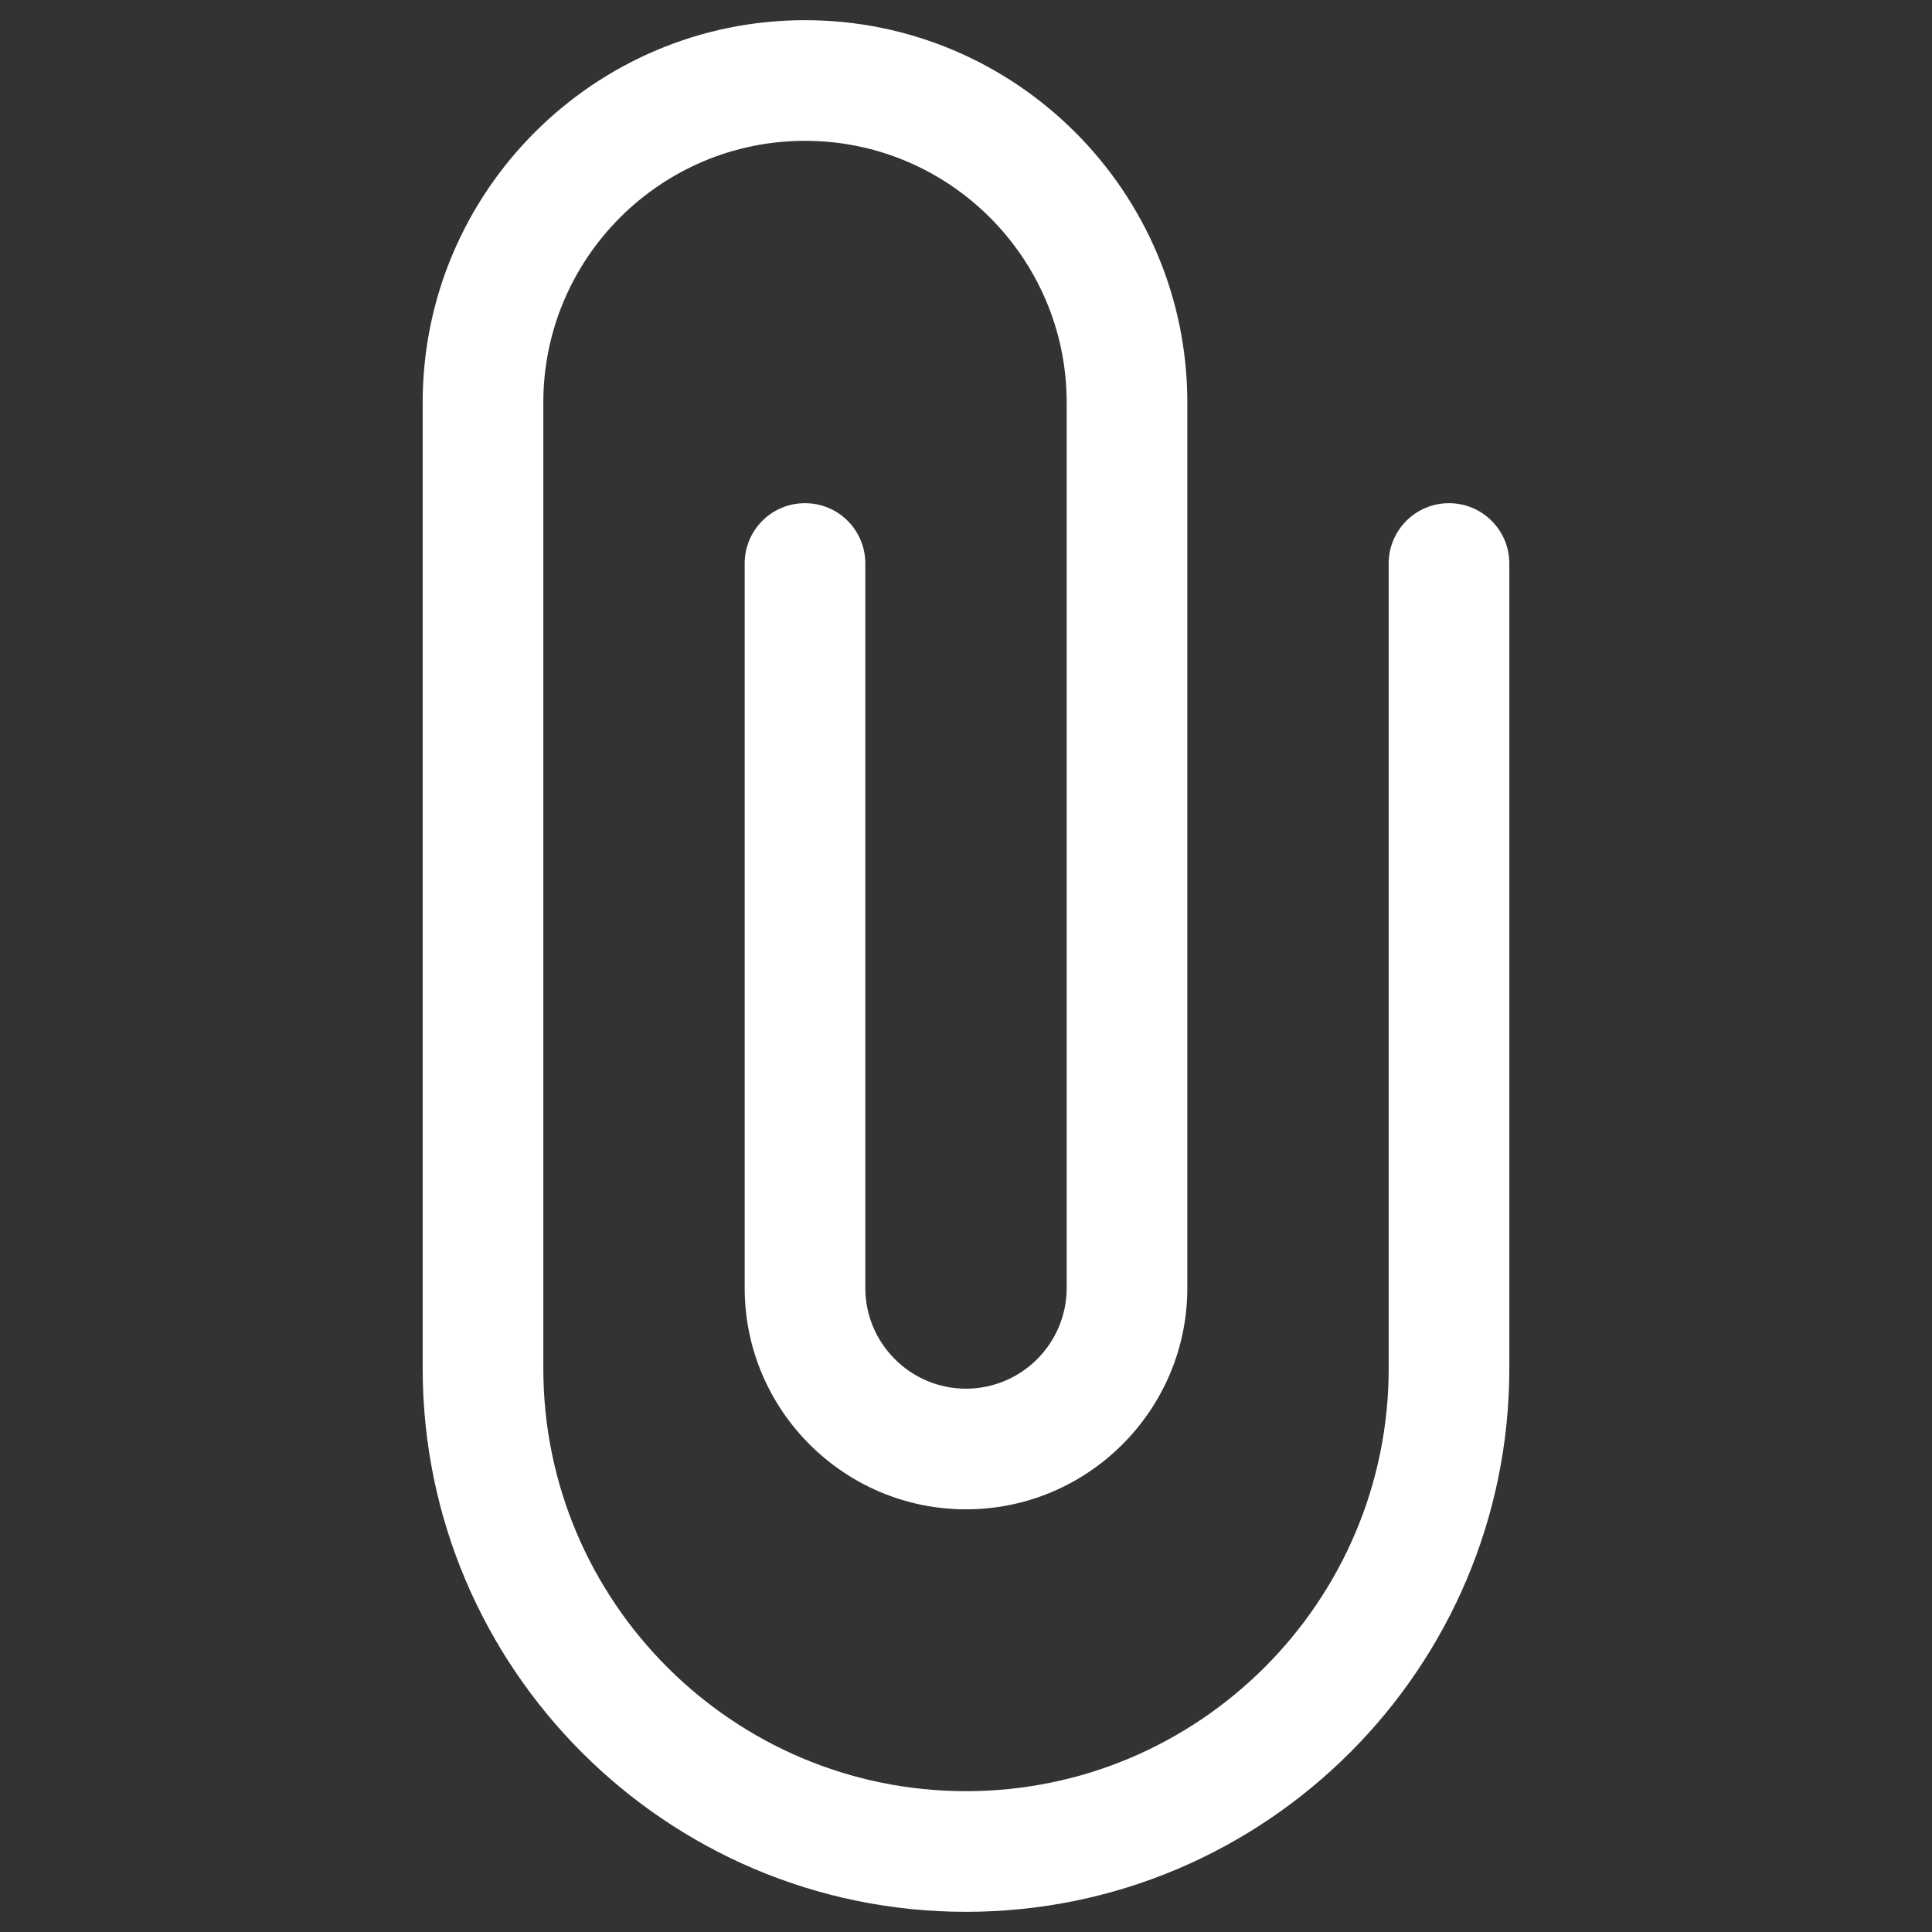 <svg xmlns="http://www.w3.org/2000/svg" width="18" height="18" viewBox="0 0 18 18" fill="none"><rect x="0" y="0" width="18" height="18" fill="#333333" stroke="none"/><path d="M9 17.812C6.208 17.812 3.938 15.542 3.938 12.75V3.75C3.938 1.786 5.536 0.188 7.5 0.188C9.464 0.188 11.062 1.786 11.062 3.75V12C11.062 13.137 10.137 14.062 9 14.062C7.863 14.062 6.938 13.137 6.938 12V5.25C6.938 4.939 7.189 4.688 7.5 4.688C7.811 4.688 8.062 4.939 8.062 5.25V12C8.062 12.517 8.483 12.938 9 12.938C9.517 12.938 9.938 12.517 9.938 12V3.75C9.938 2.406 8.845 1.312 7.5 1.312C6.155 1.312 5.062 2.406 5.062 3.75V12.75C5.062 14.921 6.829 16.688 9 16.688C11.171 16.688 12.938 14.921 12.938 12.75V5.25C12.938 4.939 13.19 4.688 13.5 4.688C13.81 4.688 14.062 4.939 14.062 5.25V12.75C14.062 15.542 11.792 17.812 9 17.812Z" fill="white"></path></svg>